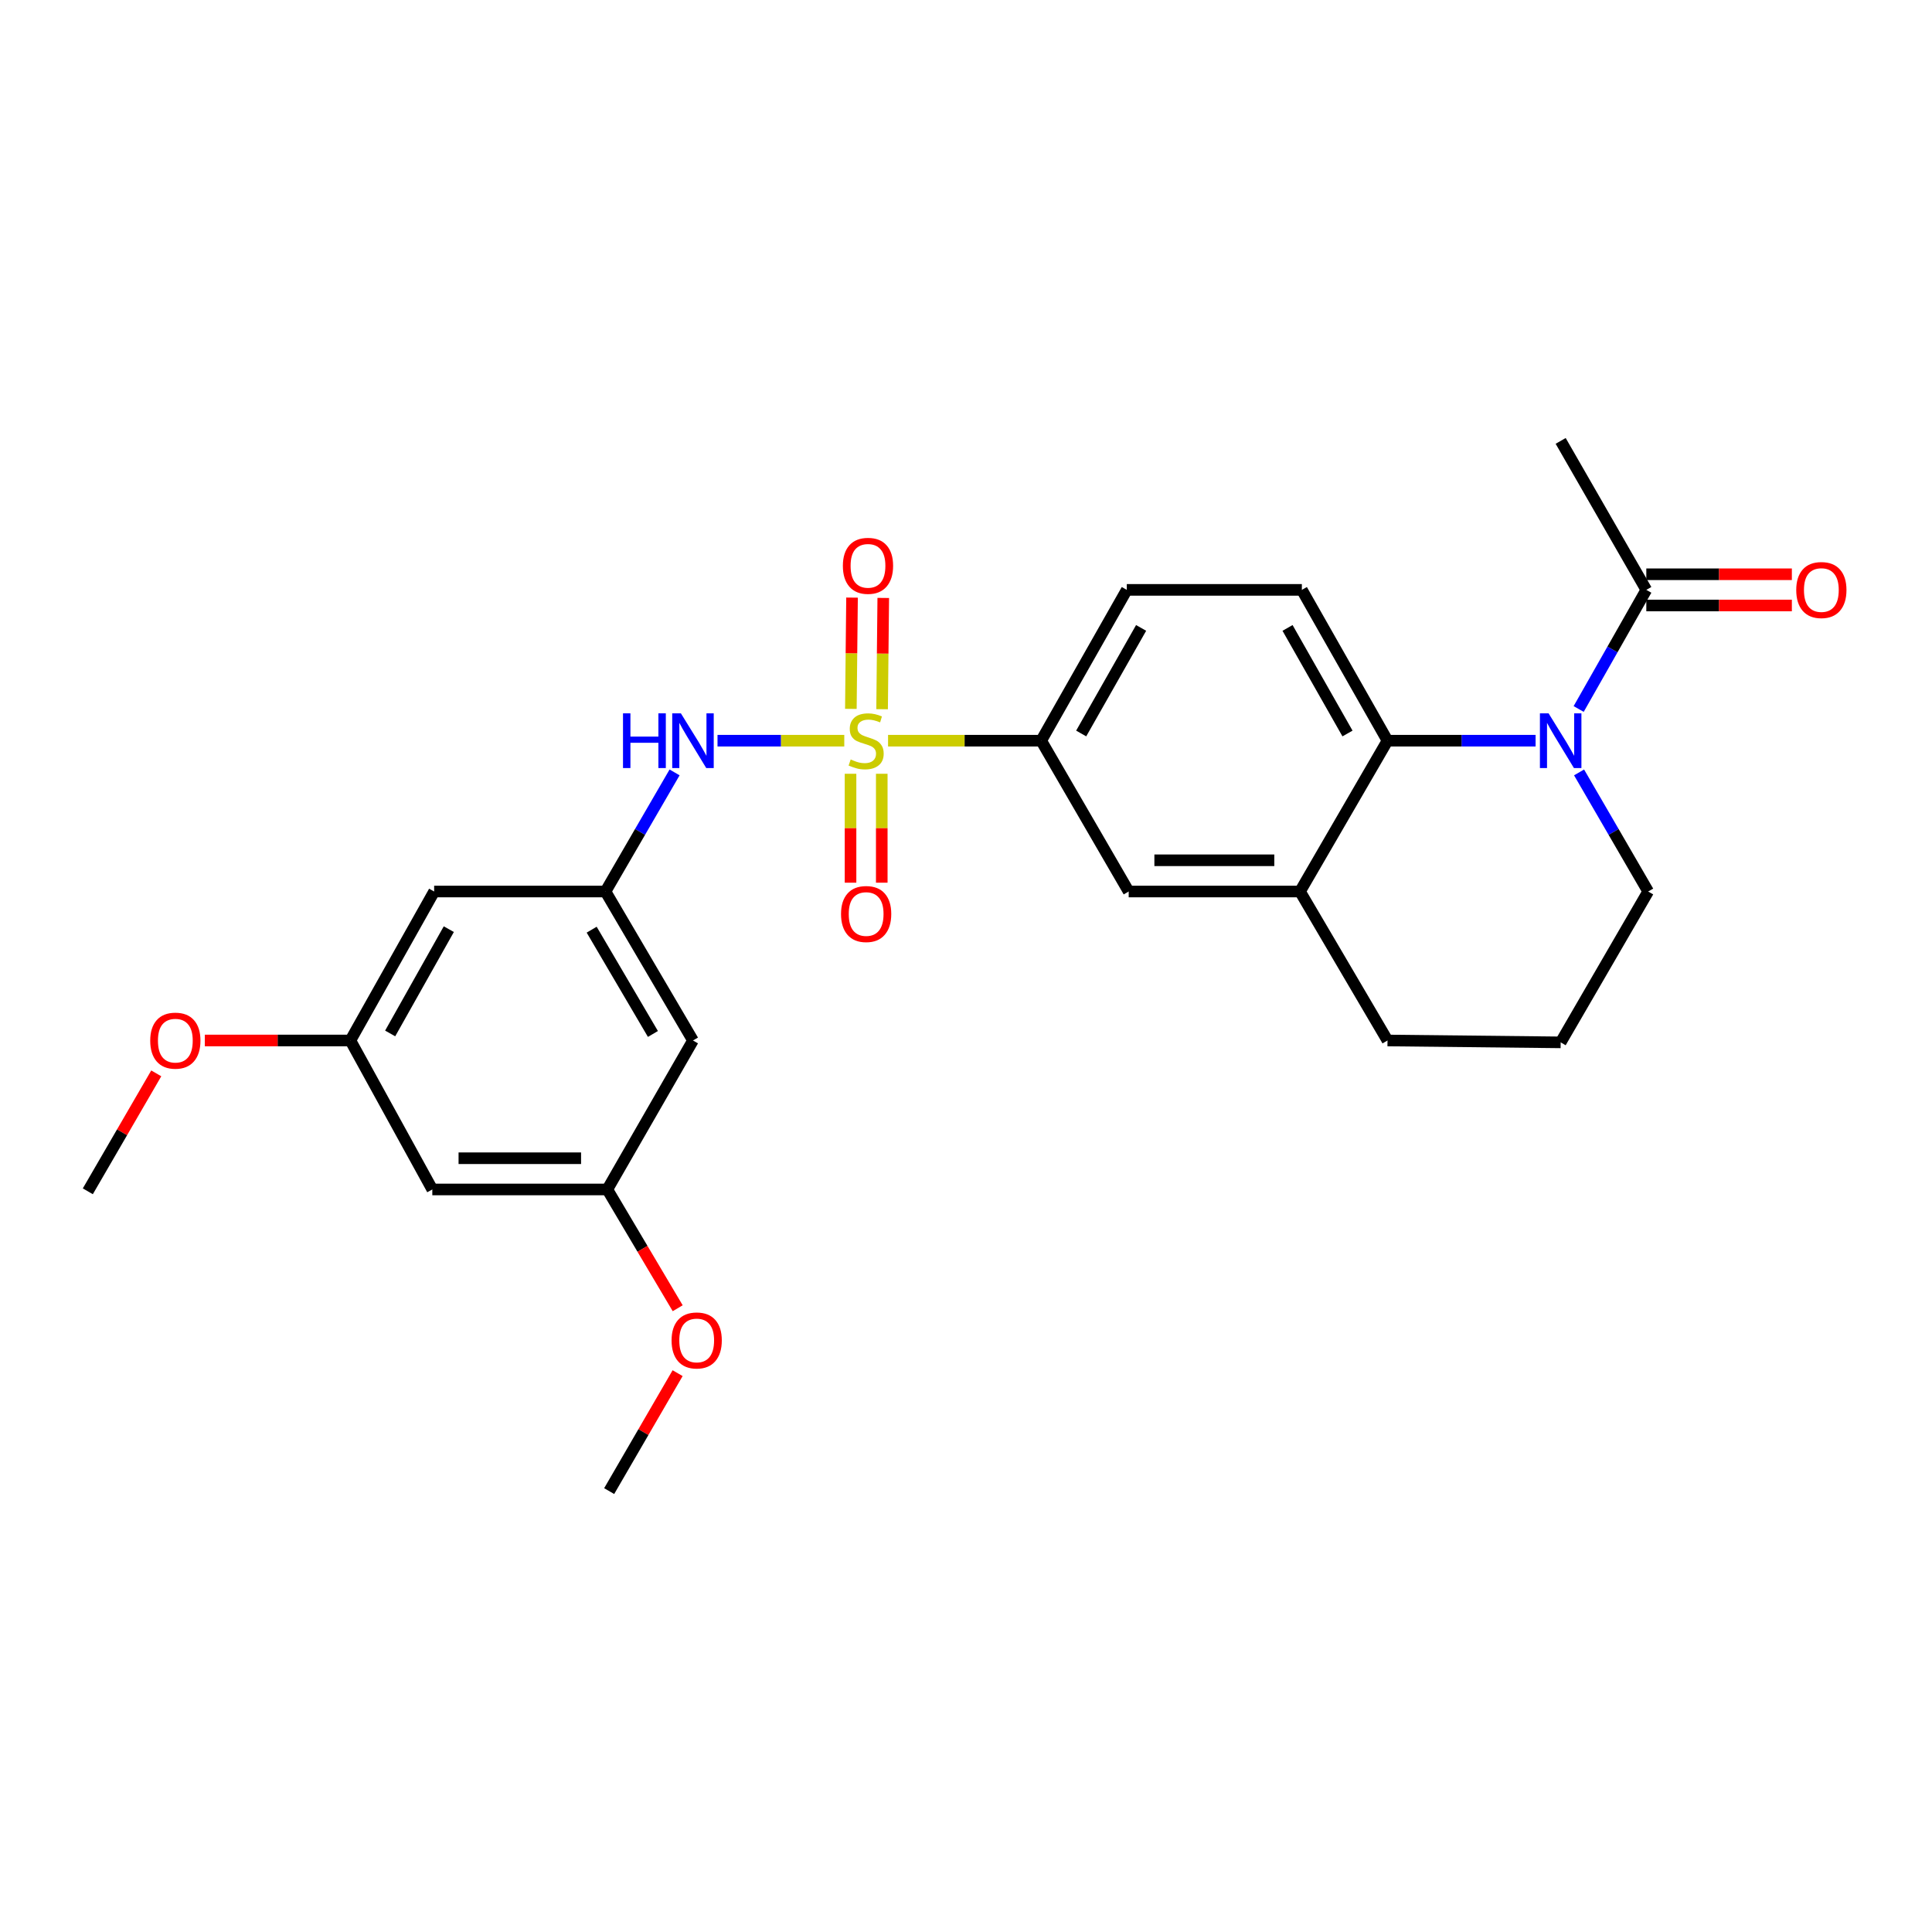 <?xml version='1.0' encoding='iso-8859-1'?>
<svg version='1.1' baseProfile='full'
              xmlns='http://www.w3.org/2000/svg'
                      xmlns:rdkit='http://www.rdkit.org/xml'
                      xmlns:xlink='http://www.w3.org/1999/xlink'
                  xml:space='preserve'
width='1000px' height='1000px' viewBox='0 0 1000 1000'>
<!-- END OF HEADER -->
<rect style='opacity:1.0;fill:#FFFFFF;stroke:none' width='1000' height='1000' x='0' y='0'> </rect>
<path class='bond-2' d='M 436.995,383.382 L 404.189,383.382' style='fill:none;fill-rule:evenodd;stroke:#CCCC00;stroke-width:6px;stroke-linecap:butt;stroke-linejoin:miter;stroke-opacity:1' />
<path class='bond-2' d='M 404.189,383.382 L 371.383,383.382' style='fill:none;fill-rule:evenodd;stroke:#0000FF;stroke-width:6px;stroke-linecap:butt;stroke-linejoin:miter;stroke-opacity:1' />
<path class='bond-3' d='M 459.661,383.382 L 499.288,383.382' style='fill:none;fill-rule:evenodd;stroke:#CCCC00;stroke-width:6px;stroke-linecap:butt;stroke-linejoin:miter;stroke-opacity:1' />
<path class='bond-3' d='M 499.288,383.382 L 538.916,383.382' style='fill:none;fill-rule:evenodd;stroke:#000000;stroke-width:6px;stroke-linecap:butt;stroke-linejoin:miter;stroke-opacity:1' />
<path class='bond-8' d='M 456.57,367.082 L 456.873,338.286' style='fill:none;fill-rule:evenodd;stroke:#CCCC00;stroke-width:6px;stroke-linecap:butt;stroke-linejoin:miter;stroke-opacity:1' />
<path class='bond-8' d='M 456.873,338.286 L 457.176,309.49' style='fill:none;fill-rule:evenodd;stroke:#FF0000;stroke-width:6px;stroke-linecap:butt;stroke-linejoin:miter;stroke-opacity:1' />
<path class='bond-8' d='M 440.405,366.912 L 440.708,338.116' style='fill:none;fill-rule:evenodd;stroke:#CCCC00;stroke-width:6px;stroke-linecap:butt;stroke-linejoin:miter;stroke-opacity:1' />
<path class='bond-8' d='M 440.708,338.116 L 441.011,309.32' style='fill:none;fill-rule:evenodd;stroke:#FF0000;stroke-width:6px;stroke-linecap:butt;stroke-linejoin:miter;stroke-opacity:1' />
<path class='bond-9' d='M 440.233,400.502 L 440.233,428.691' style='fill:none;fill-rule:evenodd;stroke:#CCCC00;stroke-width:6px;stroke-linecap:butt;stroke-linejoin:miter;stroke-opacity:1' />
<path class='bond-9' d='M 440.233,428.691 L 440.233,456.879' style='fill:none;fill-rule:evenodd;stroke:#FF0000;stroke-width:6px;stroke-linecap:butt;stroke-linejoin:miter;stroke-opacity:1' />
<path class='bond-9' d='M 456.399,400.502 L 456.399,428.691' style='fill:none;fill-rule:evenodd;stroke:#CCCC00;stroke-width:6px;stroke-linecap:butt;stroke-linejoin:miter;stroke-opacity:1' />
<path class='bond-9' d='M 456.399,428.691 L 456.399,456.879' style='fill:none;fill-rule:evenodd;stroke:#FF0000;stroke-width:6px;stroke-linecap:butt;stroke-linejoin:miter;stroke-opacity:1' />
<path class='bond-0' d='M 794.818,383.382 L 756.493,383.382' style='fill:none;fill-rule:evenodd;stroke:#0000FF;stroke-width:6px;stroke-linecap:butt;stroke-linejoin:miter;stroke-opacity:1' />
<path class='bond-0' d='M 756.493,383.382 L 718.168,383.382' style='fill:none;fill-rule:evenodd;stroke:#000000;stroke-width:6px;stroke-linecap:butt;stroke-linejoin:miter;stroke-opacity:1' />
<path class='bond-4' d='M 817.114,366.977 L 834.622,336.148' style='fill:none;fill-rule:evenodd;stroke:#0000FF;stroke-width:6px;stroke-linecap:butt;stroke-linejoin:miter;stroke-opacity:1' />
<path class='bond-4' d='M 834.622,336.148 L 852.129,305.319' style='fill:none;fill-rule:evenodd;stroke:#000000;stroke-width:6px;stroke-linecap:butt;stroke-linejoin:miter;stroke-opacity:1' />
<path class='bond-18' d='M 817.325,399.798 L 835.212,430.621' style='fill:none;fill-rule:evenodd;stroke:#0000FF;stroke-width:6px;stroke-linecap:butt;stroke-linejoin:miter;stroke-opacity:1' />
<path class='bond-18' d='M 835.212,430.621 L 853.099,461.445' style='fill:none;fill-rule:evenodd;stroke:#000000;stroke-width:6px;stroke-linecap:butt;stroke-linejoin:miter;stroke-opacity:1' />
<path class='bond-1' d='M 718.168,383.382 L 673.838,305.319' style='fill:none;fill-rule:evenodd;stroke:#000000;stroke-width:6px;stroke-linecap:butt;stroke-linejoin:miter;stroke-opacity:1' />
<path class='bond-1' d='M 697.461,379.655 L 666.43,325.011' style='fill:none;fill-rule:evenodd;stroke:#000000;stroke-width:6px;stroke-linecap:butt;stroke-linejoin:miter;stroke-opacity:1' />
<path class='bond-26' d='M 718.168,383.382 L 672.877,461.445' style='fill:none;fill-rule:evenodd;stroke:#000000;stroke-width:6px;stroke-linecap:butt;stroke-linejoin:miter;stroke-opacity:1' />
<path class='bond-6' d='M 349.161,399.798 L 331.277,430.621' style='fill:none;fill-rule:evenodd;stroke:#0000FF;stroke-width:6px;stroke-linecap:butt;stroke-linejoin:miter;stroke-opacity:1' />
<path class='bond-6' d='M 331.277,430.621 L 313.394,461.445' style='fill:none;fill-rule:evenodd;stroke:#000000;stroke-width:6px;stroke-linecap:butt;stroke-linejoin:miter;stroke-opacity:1' />
<path class='bond-7' d='M 538.916,383.382 L 584.207,461.445' style='fill:none;fill-rule:evenodd;stroke:#000000;stroke-width:6px;stroke-linecap:butt;stroke-linejoin:miter;stroke-opacity:1' />
<path class='bond-13' d='M 538.916,383.382 L 583.228,305.319' style='fill:none;fill-rule:evenodd;stroke:#000000;stroke-width:6px;stroke-linecap:butt;stroke-linejoin:miter;stroke-opacity:1' />
<path class='bond-13' d='M 559.622,379.653 L 590.64,325.008' style='fill:none;fill-rule:evenodd;stroke:#000000;stroke-width:6px;stroke-linecap:butt;stroke-linejoin:miter;stroke-opacity:1' />
<path class='bond-17' d='M 852.129,313.402 L 889.797,313.402' style='fill:none;fill-rule:evenodd;stroke:#000000;stroke-width:6px;stroke-linecap:butt;stroke-linejoin:miter;stroke-opacity:1' />
<path class='bond-17' d='M 889.797,313.402 L 927.464,313.402' style='fill:none;fill-rule:evenodd;stroke:#FF0000;stroke-width:6px;stroke-linecap:butt;stroke-linejoin:miter;stroke-opacity:1' />
<path class='bond-17' d='M 852.129,297.236 L 889.797,297.236' style='fill:none;fill-rule:evenodd;stroke:#000000;stroke-width:6px;stroke-linecap:butt;stroke-linejoin:miter;stroke-opacity:1' />
<path class='bond-17' d='M 889.797,297.236 L 927.464,297.236' style='fill:none;fill-rule:evenodd;stroke:#FF0000;stroke-width:6px;stroke-linecap:butt;stroke-linejoin:miter;stroke-opacity:1' />
<path class='bond-22' d='M 852.129,305.319 L 807.799,228.208' style='fill:none;fill-rule:evenodd;stroke:#000000;stroke-width:6px;stroke-linecap:butt;stroke-linejoin:miter;stroke-opacity:1' />
<path class='bond-5' d='M 672.877,461.445 L 584.207,461.445' style='fill:none;fill-rule:evenodd;stroke:#000000;stroke-width:6px;stroke-linecap:butt;stroke-linejoin:miter;stroke-opacity:1' />
<path class='bond-5' d='M 659.576,445.279 L 597.508,445.279' style='fill:none;fill-rule:evenodd;stroke:#000000;stroke-width:6px;stroke-linecap:butt;stroke-linejoin:miter;stroke-opacity:1' />
<path class='bond-21' d='M 672.877,461.445 L 718.168,538.555' style='fill:none;fill-rule:evenodd;stroke:#000000;stroke-width:6px;stroke-linecap:butt;stroke-linejoin:miter;stroke-opacity:1' />
<path class='bond-11' d='M 313.394,461.445 L 358.685,538.555' style='fill:none;fill-rule:evenodd;stroke:#000000;stroke-width:6px;stroke-linecap:butt;stroke-linejoin:miter;stroke-opacity:1' />
<path class='bond-11' d='M 306.248,481.198 L 337.952,535.176' style='fill:none;fill-rule:evenodd;stroke:#000000;stroke-width:6px;stroke-linecap:butt;stroke-linejoin:miter;stroke-opacity:1' />
<path class='bond-12' d='M 313.394,461.445 L 224.715,461.445' style='fill:none;fill-rule:evenodd;stroke:#000000;stroke-width:6px;stroke-linecap:butt;stroke-linejoin:miter;stroke-opacity:1' />
<path class='bond-10' d='M 673.838,305.319 L 583.228,305.319' style='fill:none;fill-rule:evenodd;stroke:#000000;stroke-width:6px;stroke-linecap:butt;stroke-linejoin:miter;stroke-opacity:1' />
<path class='bond-14' d='M 358.685,538.555 L 314.346,615.666' style='fill:none;fill-rule:evenodd;stroke:#000000;stroke-width:6px;stroke-linecap:butt;stroke-linejoin:miter;stroke-opacity:1' />
<path class='bond-15' d='M 224.715,461.445 L 181.355,538.555' style='fill:none;fill-rule:evenodd;stroke:#000000;stroke-width:6px;stroke-linecap:butt;stroke-linejoin:miter;stroke-opacity:1' />
<path class='bond-15' d='M 232.302,480.935 L 201.95,534.912' style='fill:none;fill-rule:evenodd;stroke:#000000;stroke-width:6px;stroke-linecap:butt;stroke-linejoin:miter;stroke-opacity:1' />
<path class='bond-19' d='M 314.346,615.666 L 332.561,646.404' style='fill:none;fill-rule:evenodd;stroke:#000000;stroke-width:6px;stroke-linecap:butt;stroke-linejoin:miter;stroke-opacity:1' />
<path class='bond-19' d='M 332.561,646.404 L 350.777,677.141' style='fill:none;fill-rule:evenodd;stroke:#FF0000;stroke-width:6px;stroke-linecap:butt;stroke-linejoin:miter;stroke-opacity:1' />
<path class='bond-28' d='M 314.346,615.666 L 223.764,615.666' style='fill:none;fill-rule:evenodd;stroke:#000000;stroke-width:6px;stroke-linecap:butt;stroke-linejoin:miter;stroke-opacity:1' />
<path class='bond-28' d='M 300.759,599.501 L 237.351,599.501' style='fill:none;fill-rule:evenodd;stroke:#000000;stroke-width:6px;stroke-linecap:butt;stroke-linejoin:miter;stroke-opacity:1' />
<path class='bond-16' d='M 181.355,538.555 L 223.764,615.666' style='fill:none;fill-rule:evenodd;stroke:#000000;stroke-width:6px;stroke-linecap:butt;stroke-linejoin:miter;stroke-opacity:1' />
<path class='bond-20' d='M 181.355,538.555 L 143.687,538.555' style='fill:none;fill-rule:evenodd;stroke:#000000;stroke-width:6px;stroke-linecap:butt;stroke-linejoin:miter;stroke-opacity:1' />
<path class='bond-20' d='M 143.687,538.555 L 106.02,538.555' style='fill:none;fill-rule:evenodd;stroke:#FF0000;stroke-width:6px;stroke-linecap:butt;stroke-linejoin:miter;stroke-opacity:1' />
<path class='bond-27' d='M 853.099,461.445 L 807.799,539.525' style='fill:none;fill-rule:evenodd;stroke:#000000;stroke-width:6px;stroke-linecap:butt;stroke-linejoin:miter;stroke-opacity:1' />
<path class='bond-25' d='M 350.732,710.746 L 333.02,741.269' style='fill:none;fill-rule:evenodd;stroke:#FF0000;stroke-width:6px;stroke-linecap:butt;stroke-linejoin:miter;stroke-opacity:1' />
<path class='bond-25' d='M 333.02,741.269 L 315.307,771.792' style='fill:none;fill-rule:evenodd;stroke:#000000;stroke-width:6px;stroke-linecap:butt;stroke-linejoin:miter;stroke-opacity:1' />
<path class='bond-24' d='M 80.88,555.572 L 63.167,586.095' style='fill:none;fill-rule:evenodd;stroke:#FF0000;stroke-width:6px;stroke-linecap:butt;stroke-linejoin:miter;stroke-opacity:1' />
<path class='bond-24' d='M 63.167,586.095 L 45.455,616.618' style='fill:none;fill-rule:evenodd;stroke:#000000;stroke-width:6px;stroke-linecap:butt;stroke-linejoin:miter;stroke-opacity:1' />
<path class='bond-23' d='M 718.168,538.555 L 807.799,539.525' style='fill:none;fill-rule:evenodd;stroke:#000000;stroke-width:6px;stroke-linecap:butt;stroke-linejoin:miter;stroke-opacity:1' />
<path  class='atom-0' d='M 440.316 393.102
Q 440.636 393.222, 441.956 393.782
Q 443.276 394.342, 444.716 394.702
Q 446.196 395.022, 447.636 395.022
Q 450.316 395.022, 451.876 393.742
Q 453.436 392.422, 453.436 390.142
Q 453.436 388.582, 452.636 387.622
Q 451.876 386.662, 450.676 386.142
Q 449.476 385.622, 447.476 385.022
Q 444.956 384.262, 443.436 383.542
Q 441.956 382.822, 440.876 381.302
Q 439.836 379.782, 439.836 377.222
Q 439.836 373.662, 442.236 371.462
Q 444.676 369.262, 449.476 369.262
Q 452.756 369.262, 456.476 370.822
L 455.556 373.902
Q 452.156 372.502, 449.596 372.502
Q 446.836 372.502, 445.316 373.662
Q 443.796 374.782, 443.836 376.742
Q 443.836 378.262, 444.596 379.182
Q 445.396 380.102, 446.516 380.622
Q 447.676 381.142, 449.596 381.742
Q 452.156 382.542, 453.676 383.342
Q 455.196 384.142, 456.276 385.782
Q 457.396 387.382, 457.396 390.142
Q 457.396 394.062, 454.756 396.182
Q 452.156 398.262, 447.796 398.262
Q 445.276 398.262, 443.356 397.702
Q 441.476 397.182, 439.236 396.262
L 440.316 393.102
' fill='#CCCC00'/>
<path  class='atom-1' d='M 801.539 369.222
L 810.819 384.222
Q 811.739 385.702, 813.219 388.382
Q 814.699 391.062, 814.779 391.222
L 814.779 369.222
L 818.539 369.222
L 818.539 397.542
L 814.659 397.542
L 804.699 381.142
Q 803.539 379.222, 802.299 377.022
Q 801.099 374.822, 800.739 374.142
L 800.739 397.542
L 797.059 397.542
L 797.059 369.222
L 801.539 369.222
' fill='#0000FF'/>
<path  class='atom-3' d='M 322.465 369.222
L 326.305 369.222
L 326.305 381.262
L 340.785 381.262
L 340.785 369.222
L 344.625 369.222
L 344.625 397.542
L 340.785 397.542
L 340.785 384.462
L 326.305 384.462
L 326.305 397.542
L 322.465 397.542
L 322.465 369.222
' fill='#0000FF'/>
<path  class='atom-3' d='M 352.425 369.222
L 361.705 384.222
Q 362.625 385.702, 364.105 388.382
Q 365.585 391.062, 365.665 391.222
L 365.665 369.222
L 369.425 369.222
L 369.425 397.542
L 365.545 397.542
L 355.585 381.142
Q 354.425 379.222, 353.185 377.022
Q 351.985 374.822, 351.625 374.142
L 351.625 397.542
L 347.945 397.542
L 347.945 369.222
L 352.425 369.222
' fill='#0000FF'/>
<path  class='atom-9' d='M 436.268 292.87
Q 436.268 286.07, 439.628 282.27
Q 442.988 278.47, 449.268 278.47
Q 455.548 278.47, 458.908 282.27
Q 462.268 286.07, 462.268 292.87
Q 462.268 299.75, 458.868 303.67
Q 455.468 307.55, 449.268 307.55
Q 443.028 307.55, 439.628 303.67
Q 436.268 299.79, 436.268 292.87
M 449.268 304.35
Q 453.588 304.35, 455.908 301.47
Q 458.268 298.55, 458.268 292.87
Q 458.268 287.31, 455.908 284.51
Q 453.588 281.67, 449.268 281.67
Q 444.948 281.67, 442.588 284.47
Q 440.268 287.27, 440.268 292.87
Q 440.268 298.59, 442.588 301.47
Q 444.948 304.35, 449.268 304.35
' fill='#FF0000'/>
<path  class='atom-10' d='M 435.316 473.092
Q 435.316 466.292, 438.676 462.492
Q 442.036 458.692, 448.316 458.692
Q 454.596 458.692, 457.956 462.492
Q 461.316 466.292, 461.316 473.092
Q 461.316 479.972, 457.916 483.892
Q 454.516 487.772, 448.316 487.772
Q 442.076 487.772, 438.676 483.892
Q 435.316 480.012, 435.316 473.092
M 448.316 484.572
Q 452.636 484.572, 454.956 481.692
Q 457.316 478.772, 457.316 473.092
Q 457.316 467.532, 454.956 464.732
Q 452.636 461.892, 448.316 461.892
Q 443.996 461.892, 441.636 464.692
Q 439.316 467.492, 439.316 473.092
Q 439.316 478.812, 441.636 481.692
Q 443.996 484.572, 448.316 484.572
' fill='#FF0000'/>
<path  class='atom-18' d='M 929.729 305.399
Q 929.729 298.599, 933.089 294.799
Q 936.449 290.999, 942.729 290.999
Q 949.009 290.999, 952.369 294.799
Q 955.729 298.599, 955.729 305.399
Q 955.729 312.279, 952.329 316.199
Q 948.929 320.079, 942.729 320.079
Q 936.489 320.079, 933.089 316.199
Q 929.729 312.319, 929.729 305.399
M 942.729 316.879
Q 947.049 316.879, 949.369 313.999
Q 951.729 311.079, 951.729 305.399
Q 951.729 299.839, 949.369 297.039
Q 947.049 294.199, 942.729 294.199
Q 938.409 294.199, 936.049 296.999
Q 933.729 299.799, 933.729 305.399
Q 933.729 311.119, 936.049 313.999
Q 938.409 316.879, 942.729 316.879
' fill='#FF0000'/>
<path  class='atom-20' d='M 347.607 693.809
Q 347.607 687.009, 350.967 683.209
Q 354.327 679.409, 360.607 679.409
Q 366.887 679.409, 370.247 683.209
Q 373.607 687.009, 373.607 693.809
Q 373.607 700.689, 370.207 704.609
Q 366.807 708.489, 360.607 708.489
Q 354.367 708.489, 350.967 704.609
Q 347.607 700.729, 347.607 693.809
M 360.607 705.289
Q 364.927 705.289, 367.247 702.409
Q 369.607 699.489, 369.607 693.809
Q 369.607 688.249, 367.247 685.449
Q 364.927 682.609, 360.607 682.609
Q 356.287 682.609, 353.927 685.409
Q 351.607 688.209, 351.607 693.809
Q 351.607 699.529, 353.927 702.409
Q 356.287 705.289, 360.607 705.289
' fill='#FF0000'/>
<path  class='atom-21' d='M 77.755 538.635
Q 77.755 531.835, 81.115 528.035
Q 84.475 524.235, 90.755 524.235
Q 97.035 524.235, 100.395 528.035
Q 103.755 531.835, 103.755 538.635
Q 103.755 545.515, 100.355 549.435
Q 96.955 553.315, 90.755 553.315
Q 84.515 553.315, 81.115 549.435
Q 77.755 545.555, 77.755 538.635
M 90.755 550.115
Q 95.075 550.115, 97.395 547.235
Q 99.755 544.315, 99.755 538.635
Q 99.755 533.075, 97.395 530.275
Q 95.075 527.435, 90.755 527.435
Q 86.435 527.435, 84.075 530.235
Q 81.755 533.035, 81.755 538.635
Q 81.755 544.355, 84.075 547.235
Q 86.435 550.115, 90.755 550.115
' fill='#FF0000'/>
</svg>
